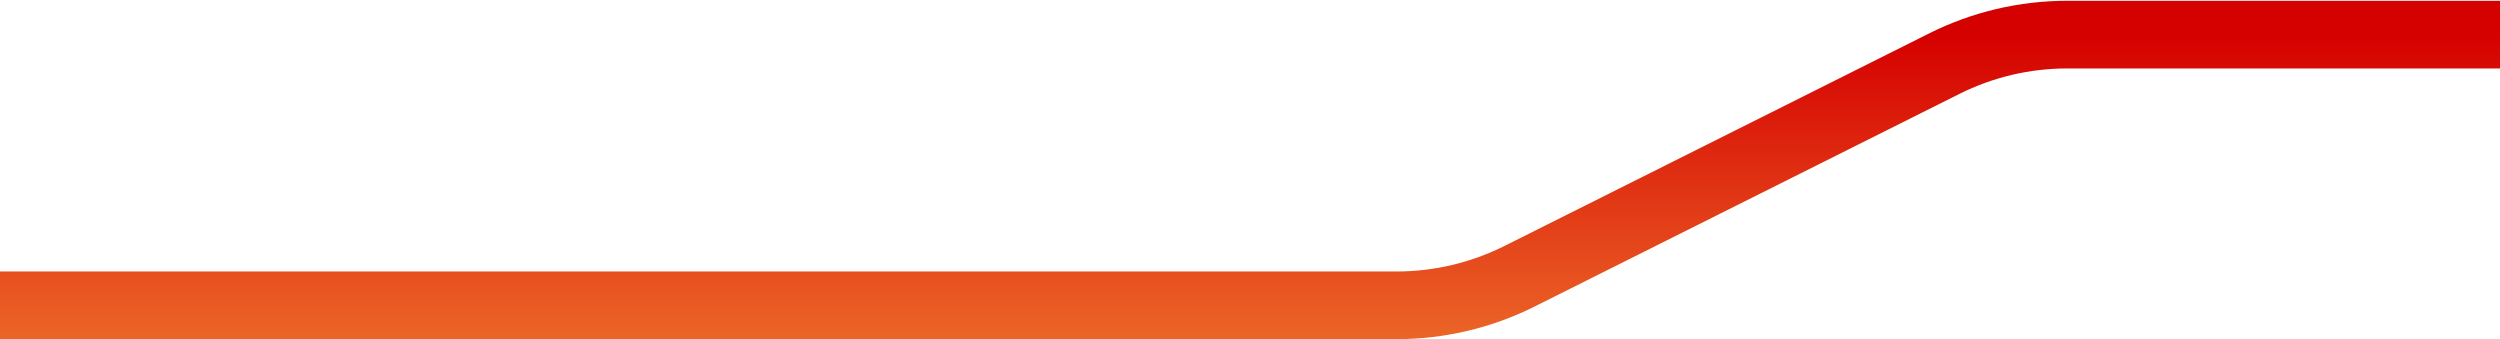 <svg width="2956" height="401" viewBox="0 0 2956 401" fill="none" xmlns="http://www.w3.org/2000/svg">
<path d="M0 361.008H1651.22C1701.71 361.008 1751.52 349.235 1796.67 326.636C1983.44 233.158 2112.06 168.778 2298.83 75.3C2343.98 52.701 2393.79 40.929 2444.28 40.928L2956 40.928" stroke="url(#paint0_linear_5_244)" stroke-width="80"/>
<defs>
<linearGradient id="paint0_linear_5_244" x1="2046.85" y1="40.928" x2="2046.85" y2="694.888" gradientUnits="userSpaceOnUse">
<stop stop-color="#D50000"/>
<stop offset="1" stop-color="#FEB847"/>
</linearGradient>
</defs>
</svg>
